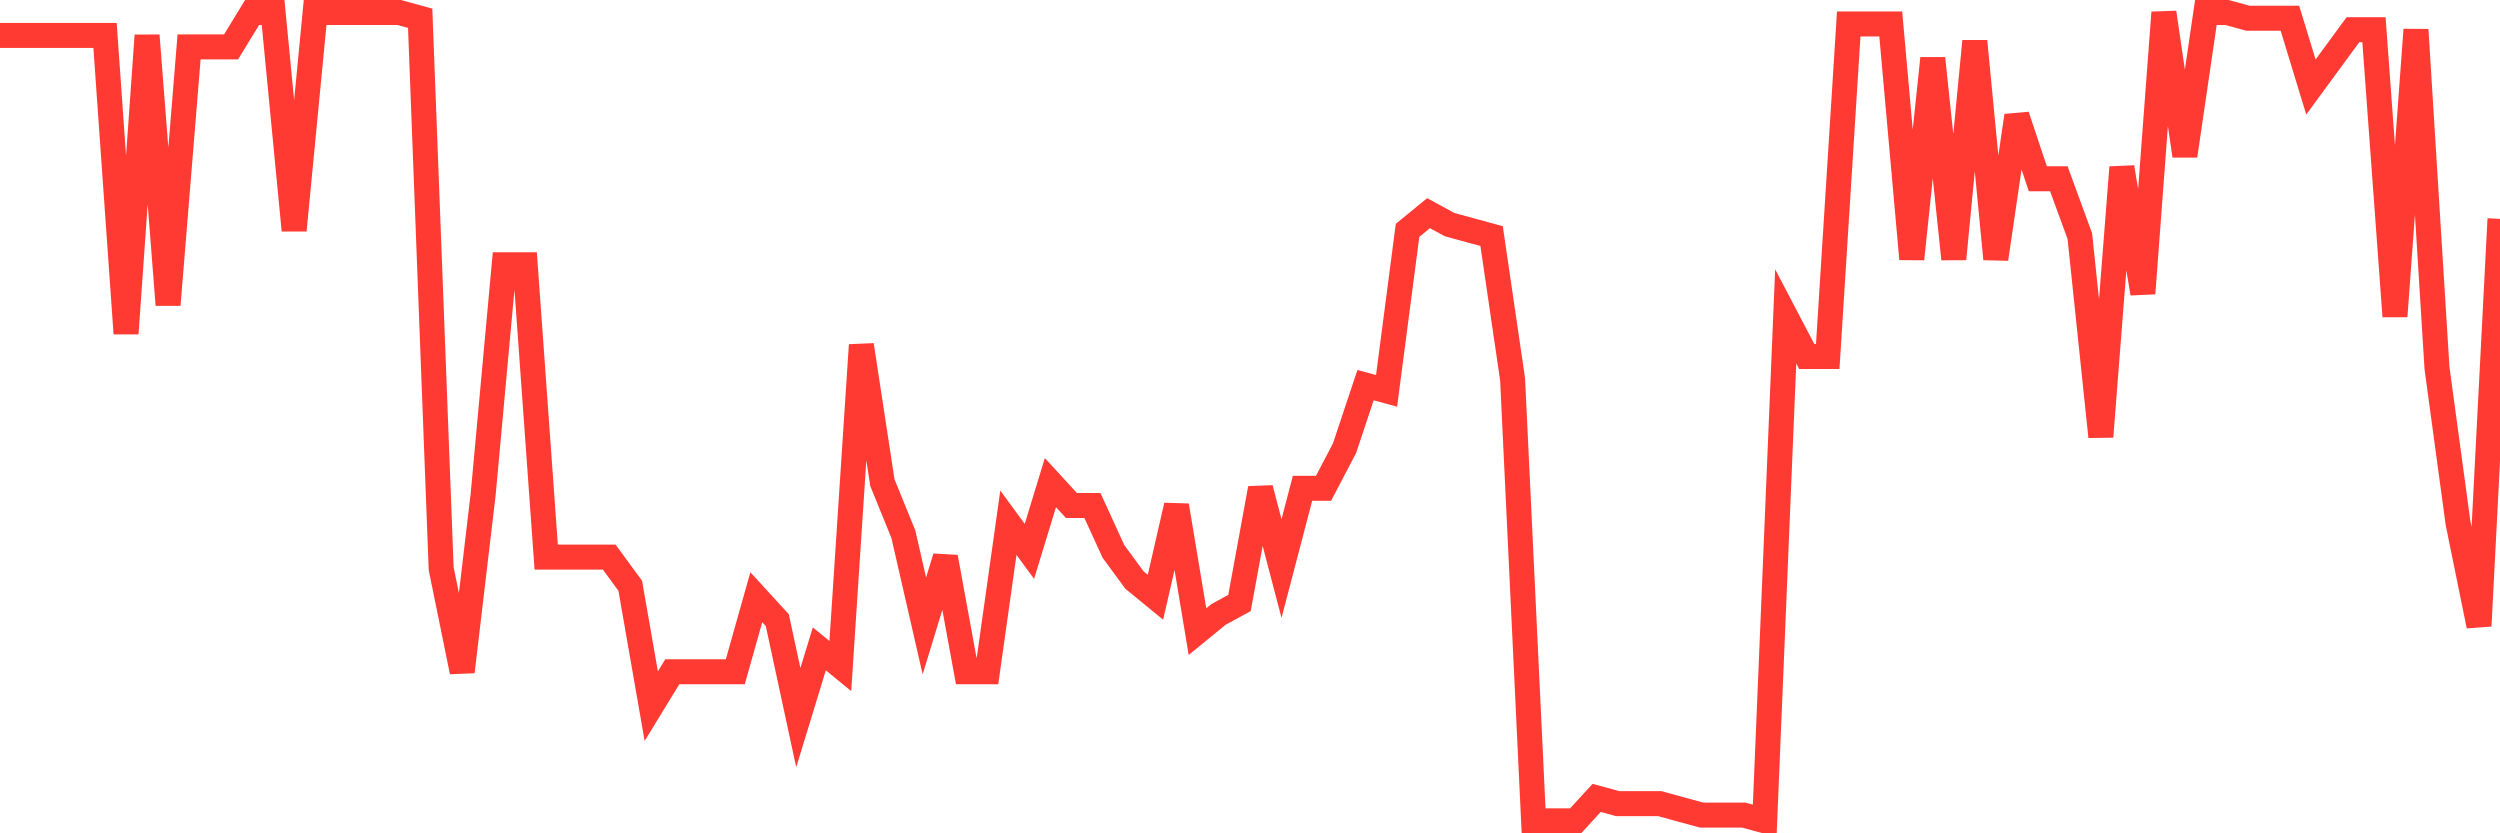 <svg
  xmlns="http://www.w3.org/2000/svg"
  xmlns:xlink="http://www.w3.org/1999/xlink"
  width="120"
  height="40"
  viewBox="0 0 120 40"
  preserveAspectRatio="none"
>
  <polyline
    points="0,1.701 1.008,1.701 2.017,1.701 3.025,1.701 4.034,1.701 5.042,1.701 6.05,16.01 7.059,1.701 8.067,14.634 9.076,2.251 10.084,2.251 11.092,2.251 12.101,0.6 13.109,0.6 14.118,11.057 15.126,0.6 16.134,0.6 17.143,0.6 18.151,0.6 19.16,0.6 20.168,0.875 21.176,27.292 22.185,32.245 23.193,23.715 24.202,12.708 25.21,12.708 26.218,26.742 27.227,26.742 28.235,26.742 29.244,26.742 30.252,28.118 31.261,33.896 32.269,32.245 33.277,32.245 34.286,32.245 35.294,32.245 36.303,28.668 37.311,29.769 38.319,34.447 39.328,31.145 40.336,31.97 41.345,16.56 42.353,23.165 43.361,25.641 44.37,30.044 45.378,26.742 46.387,32.245 47.395,32.245 48.403,25.091 49.412,26.467 50.42,23.165 51.429,24.265 52.437,24.265 53.445,26.467 54.454,27.843 55.462,28.668 56.471,24.265 57.479,30.319 58.487,29.494 59.496,28.943 60.504,23.44 61.513,27.292 62.521,23.44 63.529,23.44 64.538,21.513 65.546,18.487 66.555,18.762 67.563,11.057 68.571,10.231 69.58,10.782 70.588,11.057 71.597,11.332 72.605,18.211 73.613,39.4 74.622,39.4 75.63,39.4 76.639,38.299 77.647,38.574 78.655,38.574 79.664,38.574 80.672,38.85 81.681,39.125 82.689,39.125 83.697,39.125 84.706,39.4 85.714,15.184 86.723,17.111 87.731,17.111 88.739,1.15 89.748,1.15 90.756,1.15 91.765,12.433 92.773,2.801 93.782,12.433 94.79,1.976 95.798,12.433 96.807,5.553 97.815,8.58 98.824,8.58 99.832,11.332 100.84,20.963 101.849,8.03 102.857,14.084 103.866,0.6 104.874,7.479 105.882,0.6 106.891,0.6 107.899,0.875 108.908,0.875 109.916,0.875 110.924,4.177 111.933,2.801 112.941,1.426 113.95,1.426 114.958,15.184 115.966,1.426 116.975,17.661 117.983,25.091 118.992,30.044 120,10.506"
    fill="none"
    stroke="#ff3a33"
    stroke-width="1.2"
  >
  </polyline>
</svg>